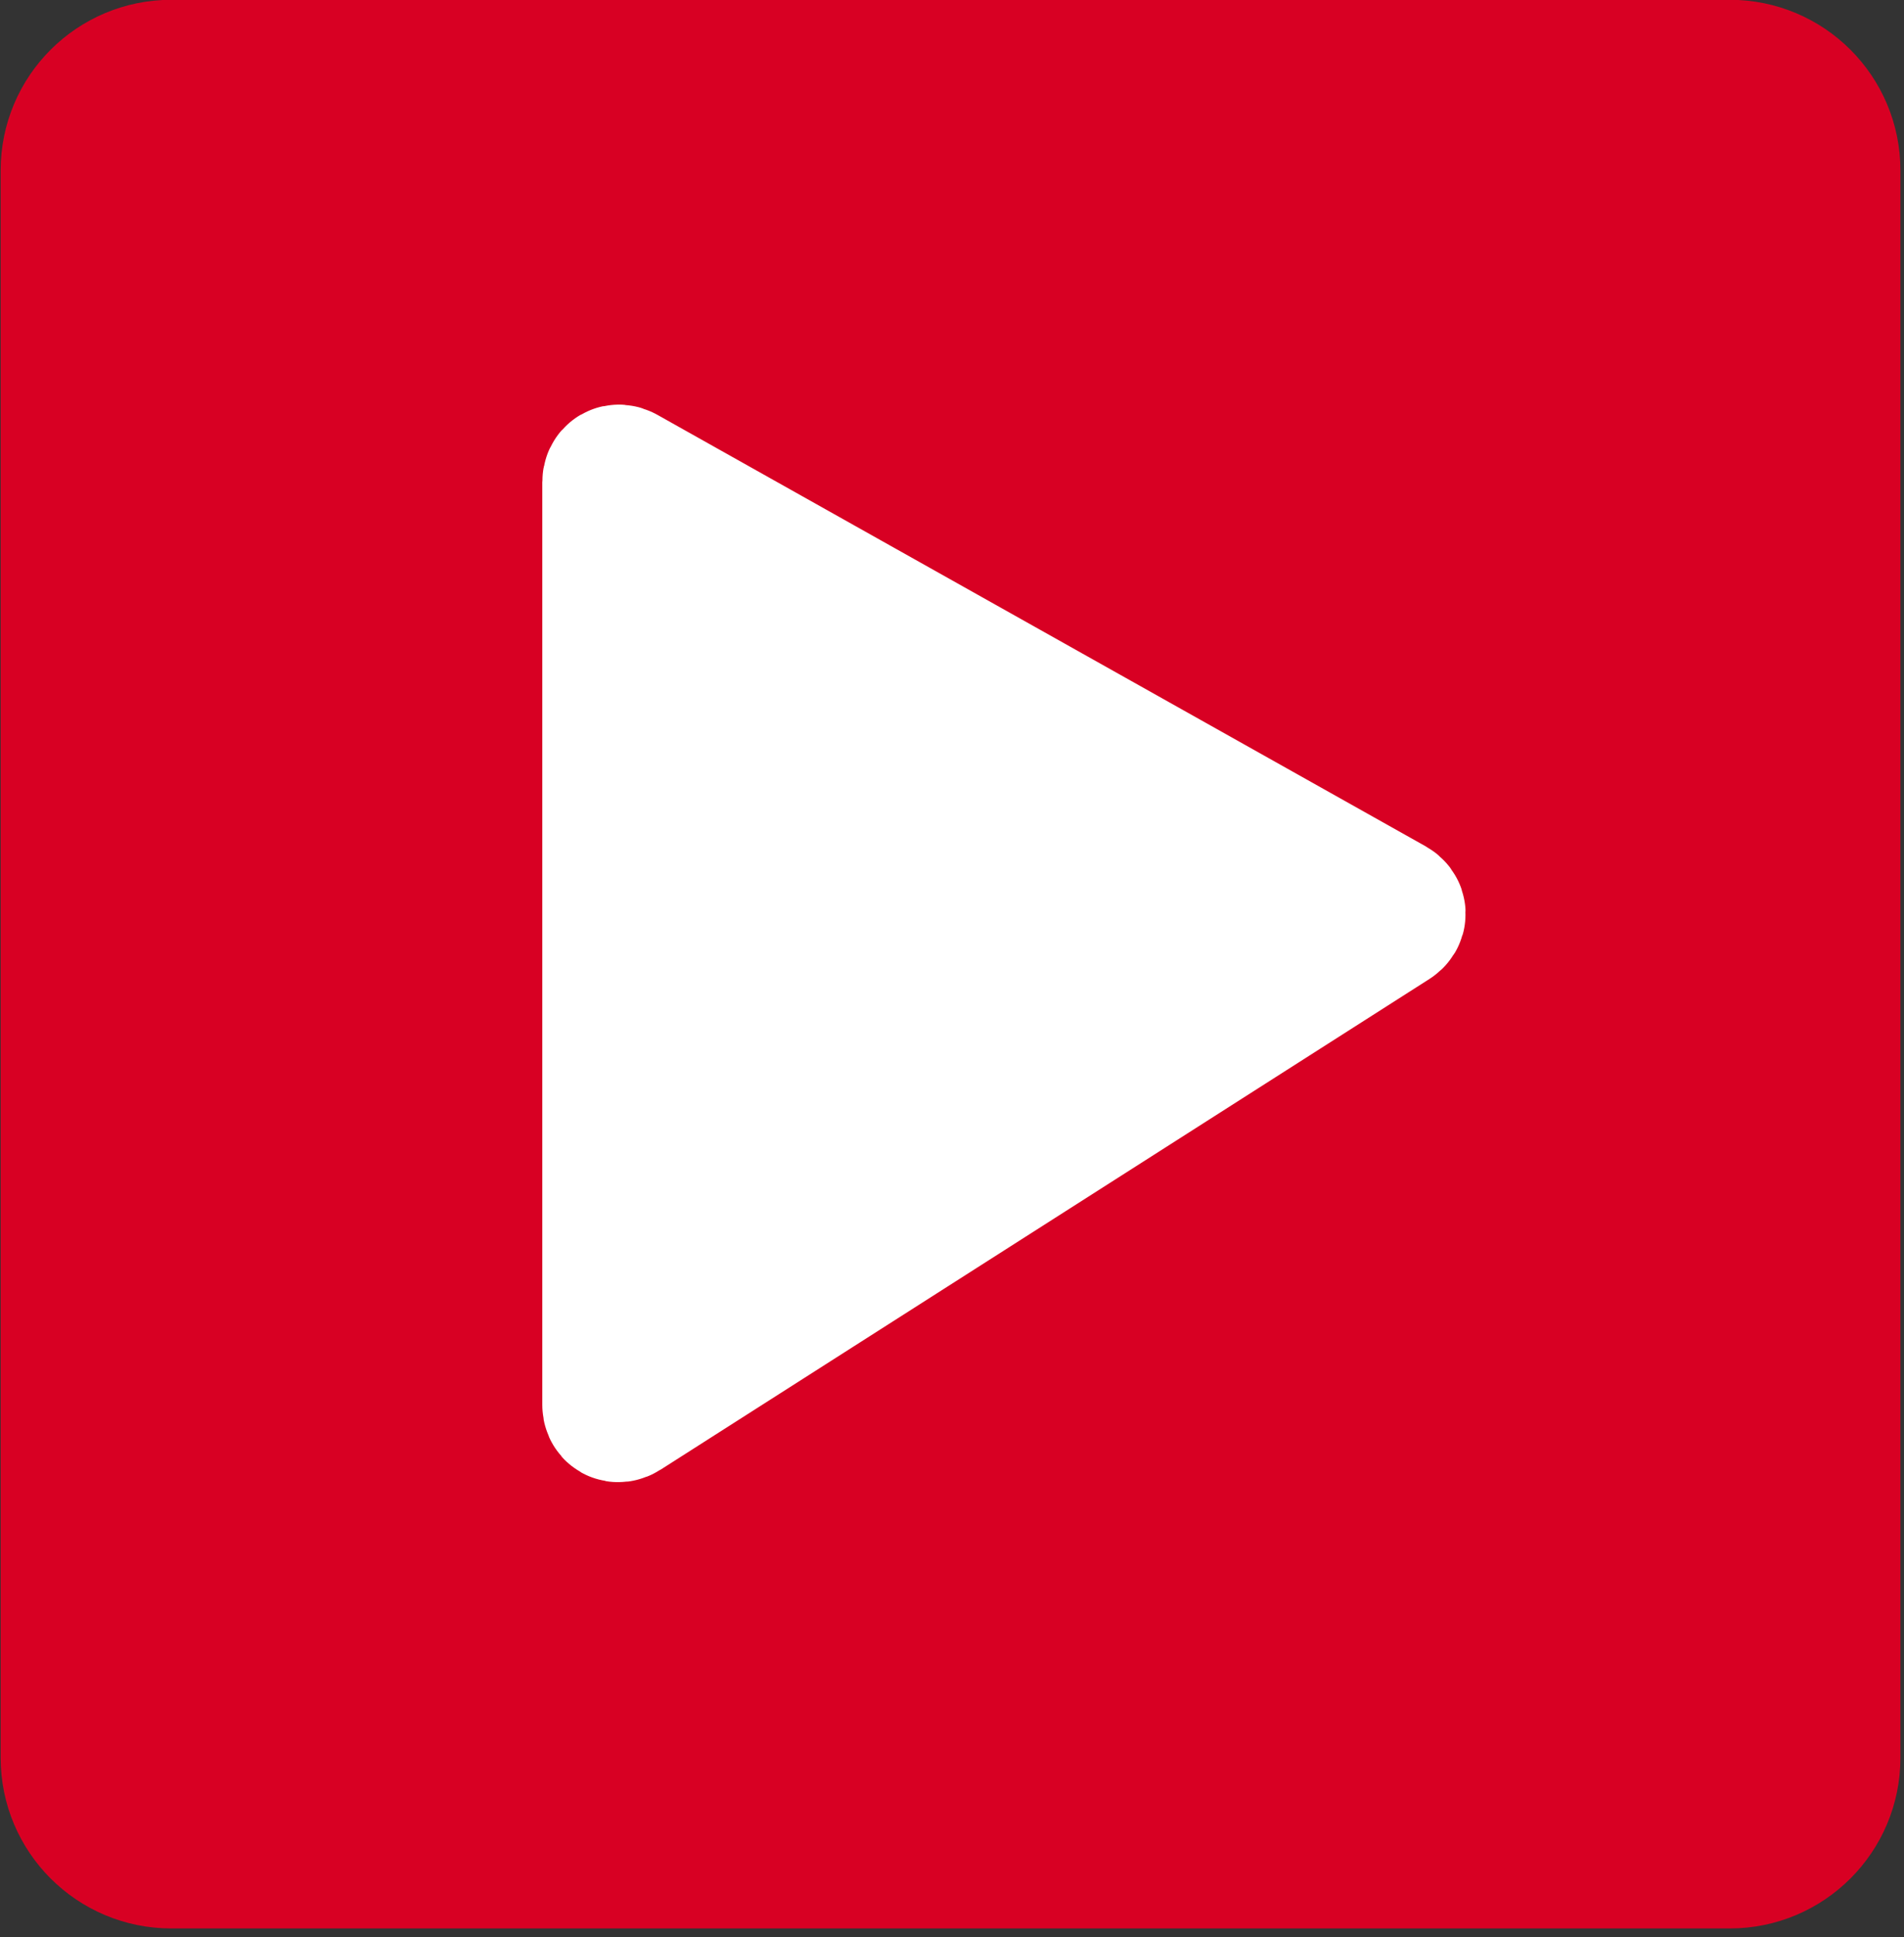 <?xml version="1.0" encoding="UTF-8" standalone="no"?>
<!DOCTYPE svg PUBLIC "-//W3C//DTD SVG 1.1//EN" "http://www.w3.org/Graphics/SVG/1.1/DTD/svg11.dtd">
<svg width="100%" height="100%" viewBox="0 0 119 121" version="1.1" xmlns="http://www.w3.org/2000/svg" xmlns:xlink="http://www.w3.org/1999/xlink" xml:space="preserve" xmlns:serif="http://www.serif.com/" style="fill-rule:evenodd;clip-rule:evenodd;">
    <rect x="0" y="0" width="119" height="121" fill="#333333" stroke="none"/>
    <g transform="matrix(1,0,0,1,-3170.13,-1532.26)">
        <g id="Logo" transform="matrix(0.594,0,0,1.205,3170.13,1532.26)">
            <rect x="0" y="0" width="200" height="100" style="fill:none;"/>
            <clipPath id="_clip1">
                <rect x="0" y="0" width="200" height="100"/>
            </clipPath>
            <g clip-path="url(#_clip1)">
                <g transform="matrix(1.685,0,0,0.83,18.017,96.198)">
                    <path d="M0,-111.369C-3.372,-111.369 -6.106,-108.636 -6.106,-105.263L-6.106,-6.106C-6.106,-2.734 -3.372,0 0,0L97.326,0C100.698,0 103.432,-2.734 103.432,-6.106L103.432,-105.263C103.432,-108.636 100.698,-111.369 97.326,-111.369L0,-111.369Z" style="fill:rgb(216,0,35);fill-rule:nonzero;stroke:rgb(216,0,35);stroke-width:9.09px;"/>
                </g>
                <g transform="matrix(1.685,0,0,0.83,65.45,73.043)">
                    <path d="M0,-58.161C-0.258,-58.308 -0.469,-58.184 -0.469,-57.884L-0.469,-0.265C-0.469,0.035 -0.266,0.147 -0.016,-0.014L47.984,-30.656C48.234,-30.817 48.227,-31.067 47.969,-31.214L0,-58.161Z" style="fill:white;fill-rule:nonzero;stroke:white;stroke-width:9.02px;stroke-linecap:round;"/>
                </g>
            </g>
        </g>
    </g>
</svg>
